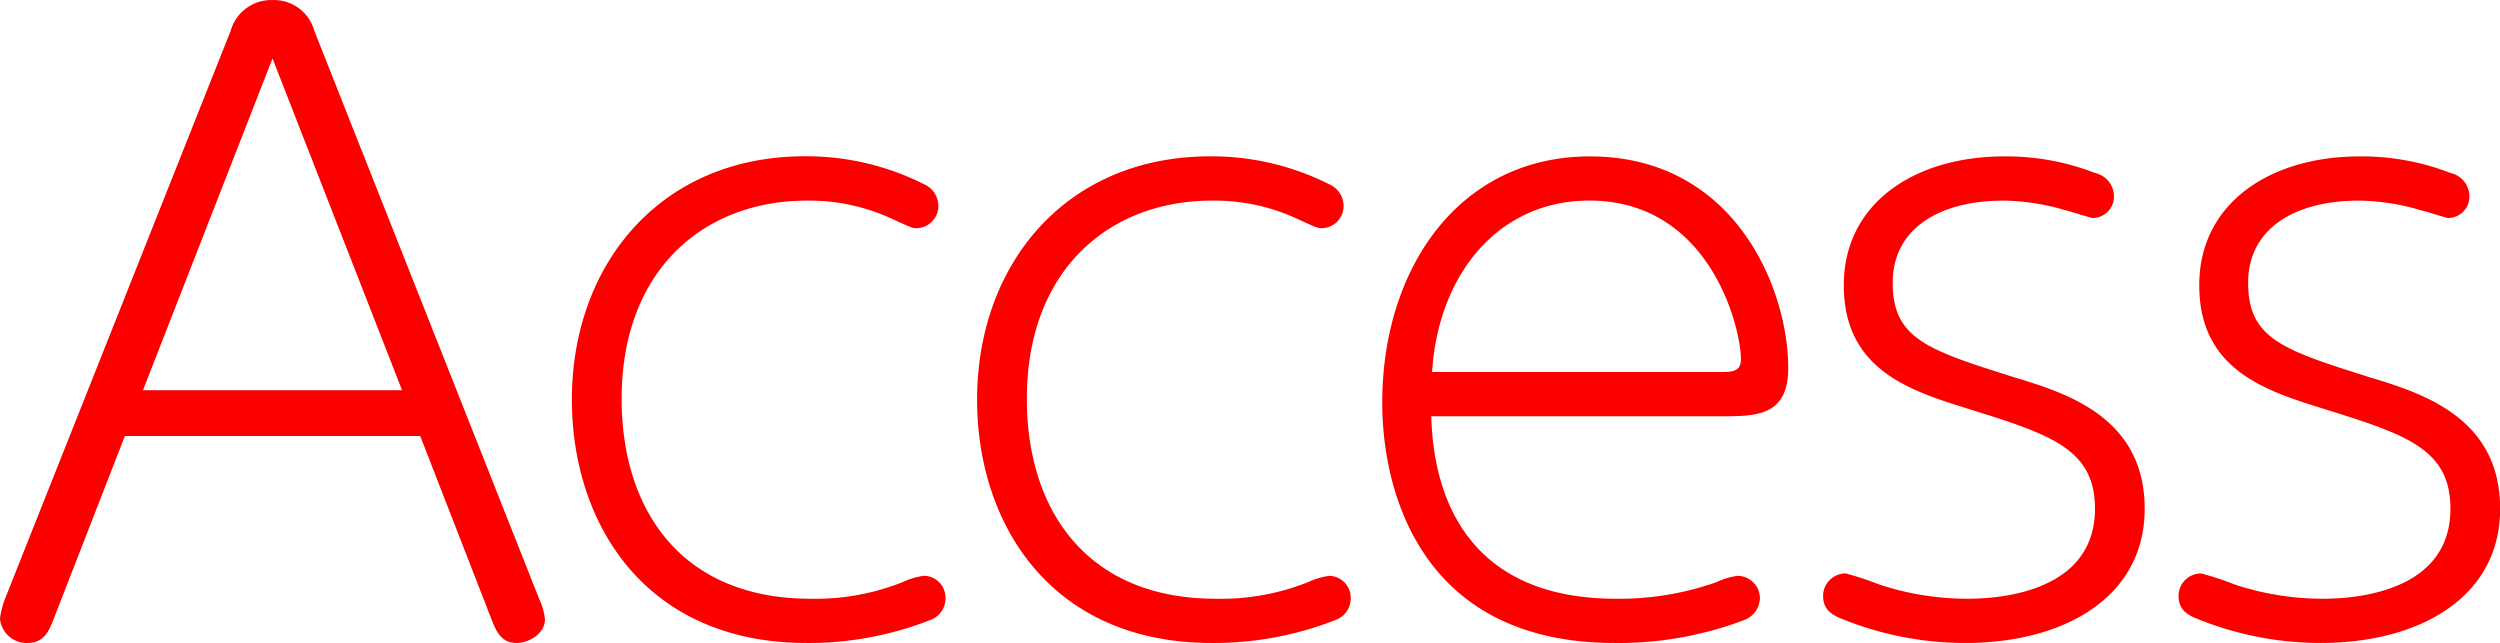 <svg xmlns="http://www.w3.org/2000/svg" width="151.92" height="39.072" viewBox="0 0 151.92 39.072"><path d="M-50.952-11.808-46.584-.576C-46.344,0-46.056.768-45.1.768c.768,0,1.728-.576,1.728-1.44a3.757,3.757,0,0,0-.336-1.2l-13.68-34.56A2.54,2.54,0,0,0-59.928-38.3a2.561,2.561,0,0,0-2.544,1.872L-76.2-1.872A5.063,5.063,0,0,0-76.488-.72,1.627,1.627,0,0,0-74.808.768c1.008,0,1.3-.768,1.536-1.344L-68.9-11.808ZM-67.8-14.592l7.872-20.16,7.872,20.16ZM-27.48.768a20.159,20.159,0,0,0,7.632-1.44,1.394,1.394,0,0,0,.816-1.3,1.331,1.331,0,0,0-1.3-1.344,4.435,4.435,0,0,0-1.3.384A14.265,14.265,0,0,1-27.24-1.92c-7.824,0-11.472-5.376-11.472-12.144,0-7.92,5.088-12.048,11.232-12.048a11.917,11.917,0,0,1,5.184,1.1c1.056.48,1.248.576,1.488.576a1.353,1.353,0,0,0,1.344-1.392,1.459,1.459,0,0,0-.912-1.3,15.869,15.869,0,0,0-7.2-1.68c-8.784,0-14.16,6.576-14.16,14.784C-41.736-6.48-37.272.768-27.48.768Zm24.624,0A20.159,20.159,0,0,0,4.776-.672a1.394,1.394,0,0,0,.816-1.3A1.331,1.331,0,0,0,4.3-3.312,4.435,4.435,0,0,0,3-2.928,14.265,14.265,0,0,1-2.616-1.92c-7.824,0-11.472-5.376-11.472-12.144,0-7.92,5.088-12.048,11.232-12.048a11.917,11.917,0,0,1,5.184,1.1c1.056.48,1.248.576,1.488.576A1.353,1.353,0,0,0,5.16-25.824a1.459,1.459,0,0,0-.912-1.3,15.869,15.869,0,0,0-7.2-1.68c-8.784,0-14.16,6.576-14.16,14.784C-17.112-6.48-12.648.768-2.856.768ZM28.1-13.008c2.112,0,4.08,0,4.08-2.928,0-4.848-3.264-12.864-12.048-12.864-7.968,0-12.624,6.816-12.624,14.976C7.512-8.3,9.96.768,21.624.768A21.5,21.5,0,0,0,29.5-.624a1.465,1.465,0,0,0,.96-1.344,1.371,1.371,0,0,0-1.344-1.344,4.226,4.226,0,0,0-1.3.384,17.664,17.664,0,0,1-6.1,1.008c-10.752,0-11.136-8.832-11.232-11.088ZM10.536-15.7c.384-6,4.08-10.416,9.552-10.416,7.344,0,9.216,7.728,9.216,9.648,0,.768-.576.768-1.2.768ZM35.688-3.456A1.363,1.363,0,0,0,34.3-2.064c0,.912.72,1.2,1.2,1.392a19.948,19.948,0,0,0,7.44,1.44c5.952,0,10.9-2.736,10.9-8.16,0-5.52-4.7-7.008-7.872-7.968-5.328-1.68-7.44-2.352-7.44-5.76,0-3.36,2.928-4.992,6.72-4.992a13.542,13.542,0,0,1,3.744.576c.24.048,1.584.48,1.68.48a1.3,1.3,0,0,0,1.3-1.344,1.457,1.457,0,0,0-1.152-1.392,14.82,14.82,0,0,0-5.52-1.008c-5.424,0-9.744,2.832-9.744,7.824,0,5.184,4.08,6.432,7.632,7.536,4.9,1.536,7.632,2.4,7.632,6.048,0,5.472-6.768,5.472-7.824,5.472a17.022,17.022,0,0,1-5.28-.864A19.834,19.834,0,0,0,35.688-3.456Zm21.6,0A1.363,1.363,0,0,0,55.9-2.064c0,.912.72,1.2,1.2,1.392a19.948,19.948,0,0,0,7.44,1.44c5.952,0,10.9-2.736,10.9-8.16,0-5.52-4.7-7.008-7.872-7.968-5.328-1.68-7.44-2.352-7.44-5.76,0-3.36,2.928-4.992,6.72-4.992a13.542,13.542,0,0,1,3.744.576c.24.048,1.584.48,1.68.48a1.3,1.3,0,0,0,1.3-1.344,1.457,1.457,0,0,0-1.152-1.392,14.82,14.82,0,0,0-5.52-1.008c-5.424,0-9.744,2.832-9.744,7.824,0,5.184,4.08,6.432,7.632,7.536,4.9,1.536,7.632,2.4,7.632,6.048,0,5.472-6.768,5.472-7.824,5.472a17.022,17.022,0,0,1-5.28-.864A19.834,19.834,0,0,0,57.288-3.456Z" transform="translate(76.488 38.304)" fill="#fc0000"/></svg>